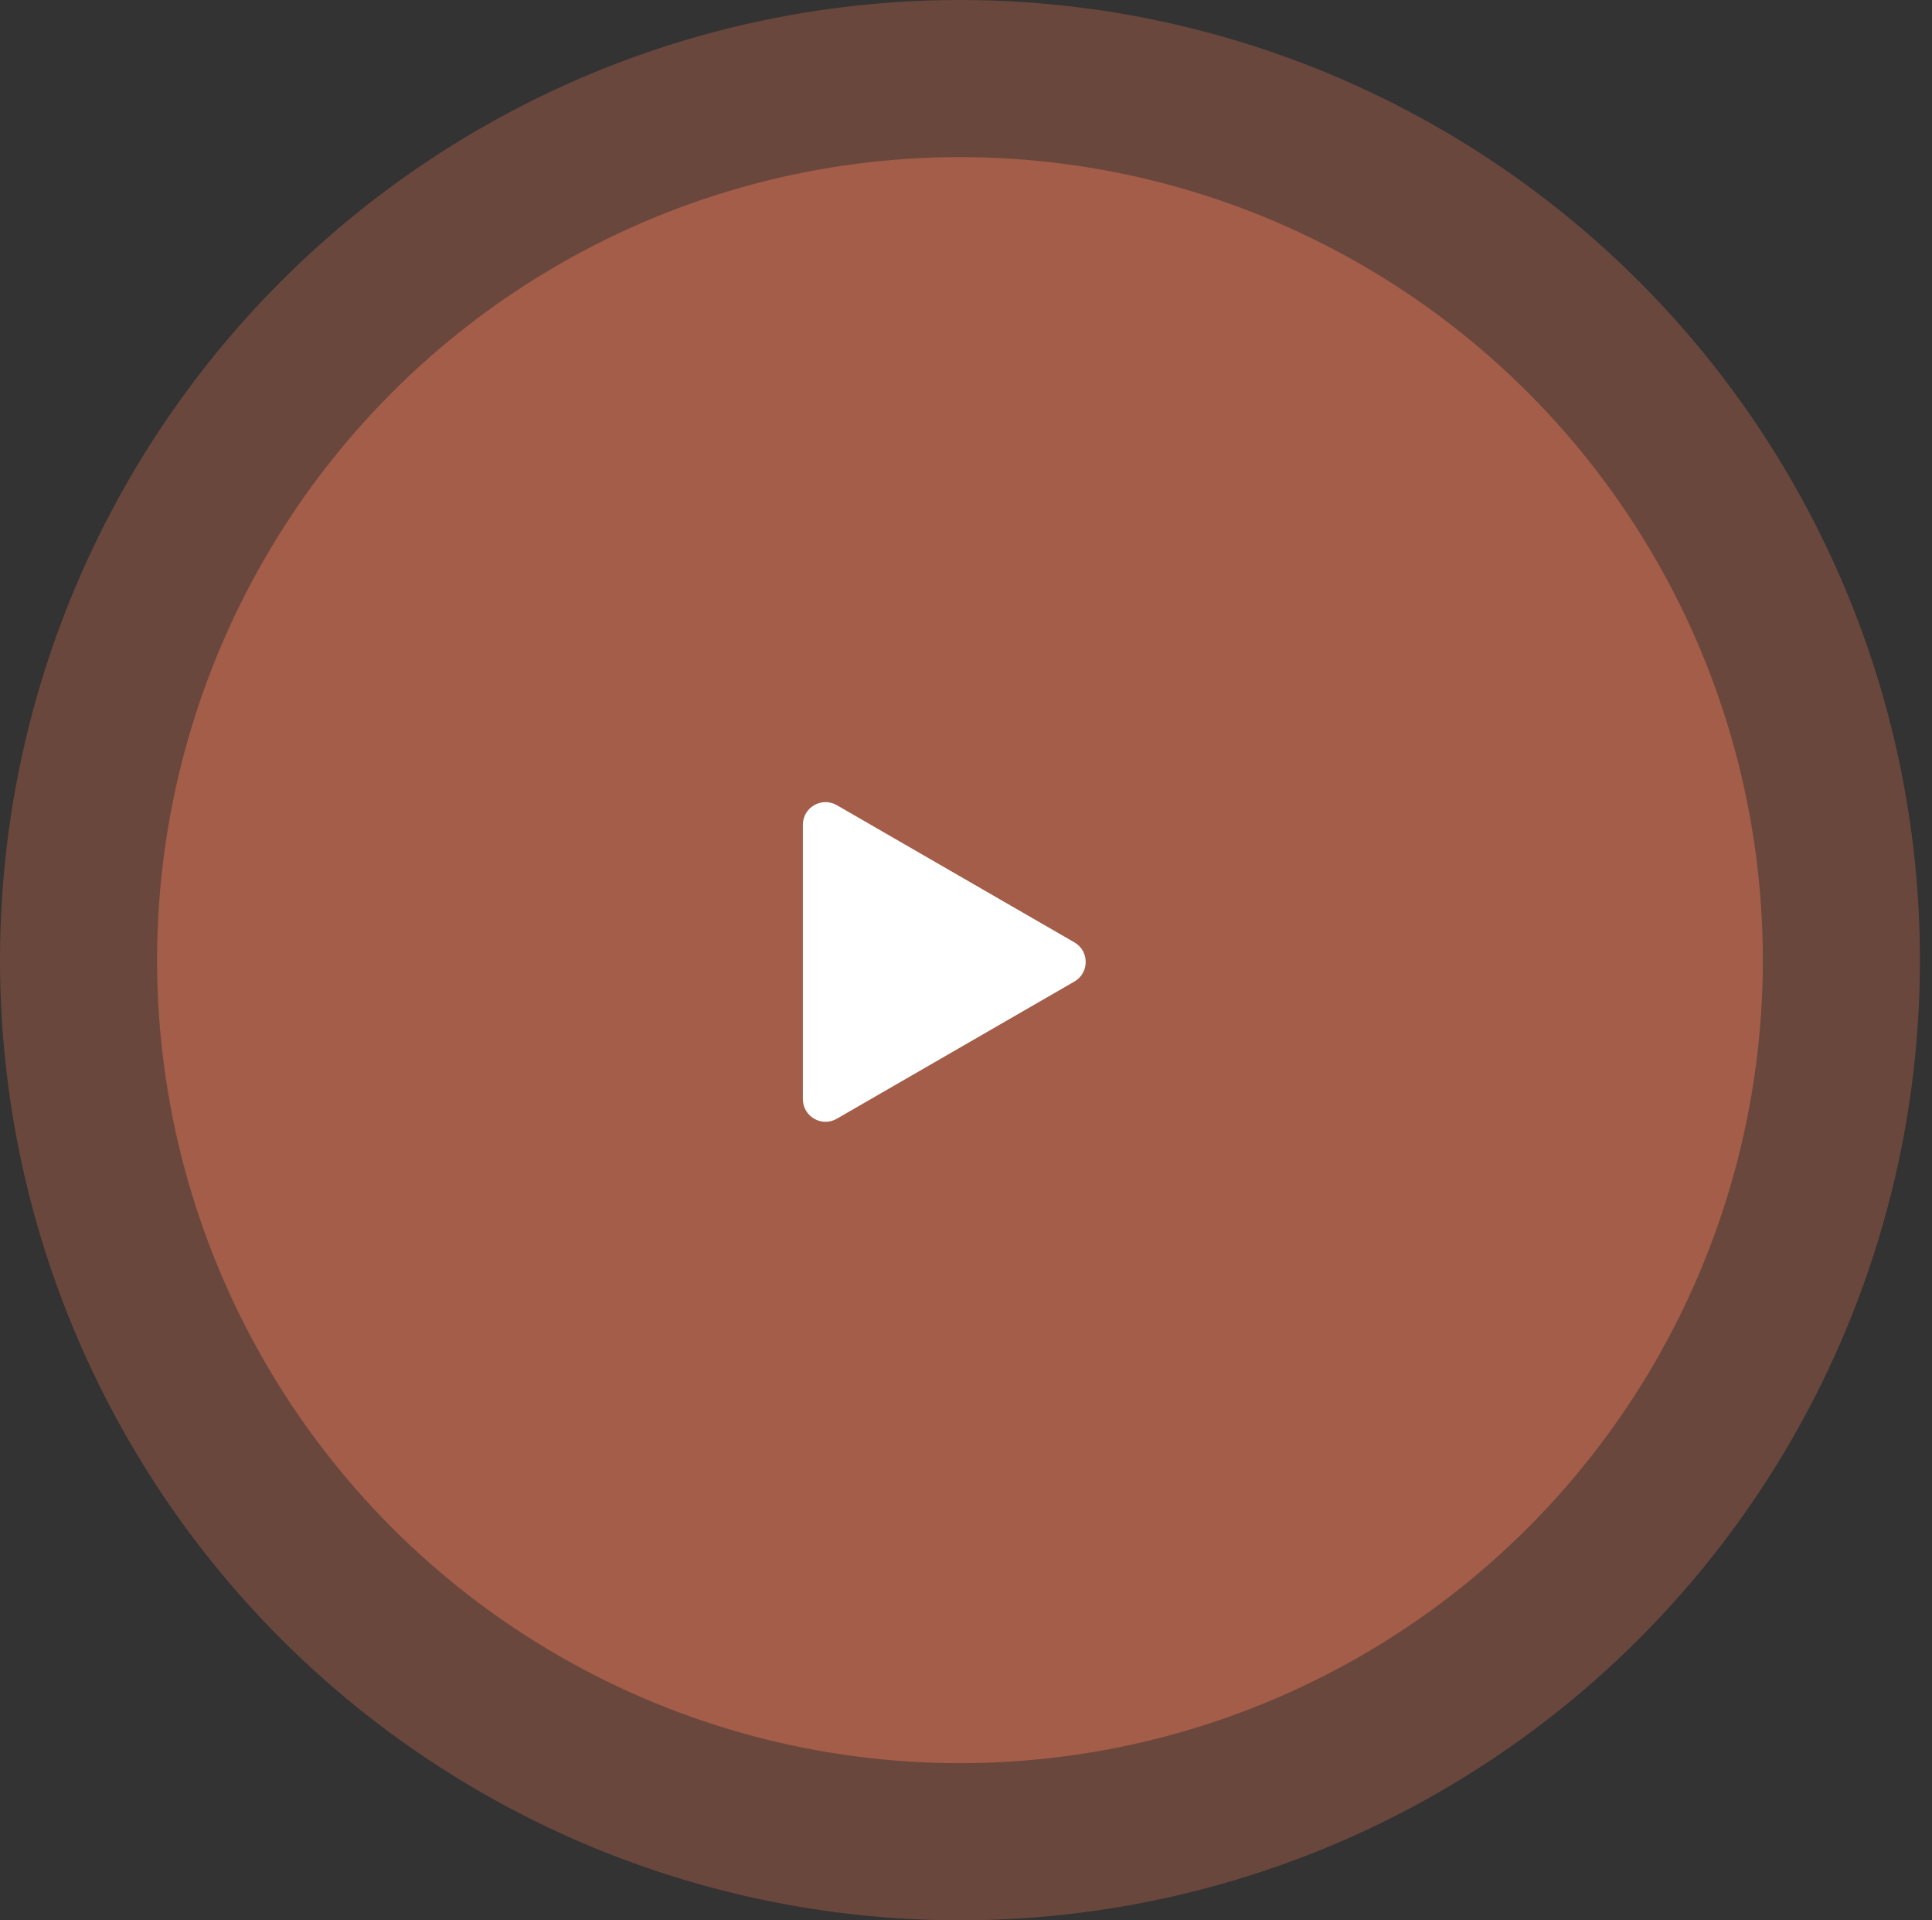 <svg xmlns="http://www.w3.org/2000/svg" width="160" height="159" viewBox="0 0 160 159" fill="none"><rect x="0" y="0" width="160" height="159" fill="#333333" stroke="none"/><circle opacity="0.5" cx="79.501" cy="79.5" r="79.5" fill="#A35D49"></circle><circle cx="79.5" cy="79.5" r="66.491" fill="#A35D49"></circle><path d="M88.976 78.027C90.225 78.748 90.225 80.551 88.976 81.272L69.301 92.631C68.052 93.353 66.491 92.451 66.491 91.009L66.491 68.291C66.491 66.848 68.052 65.947 69.301 66.668L88.976 78.027Z" fill="white"></path></svg>